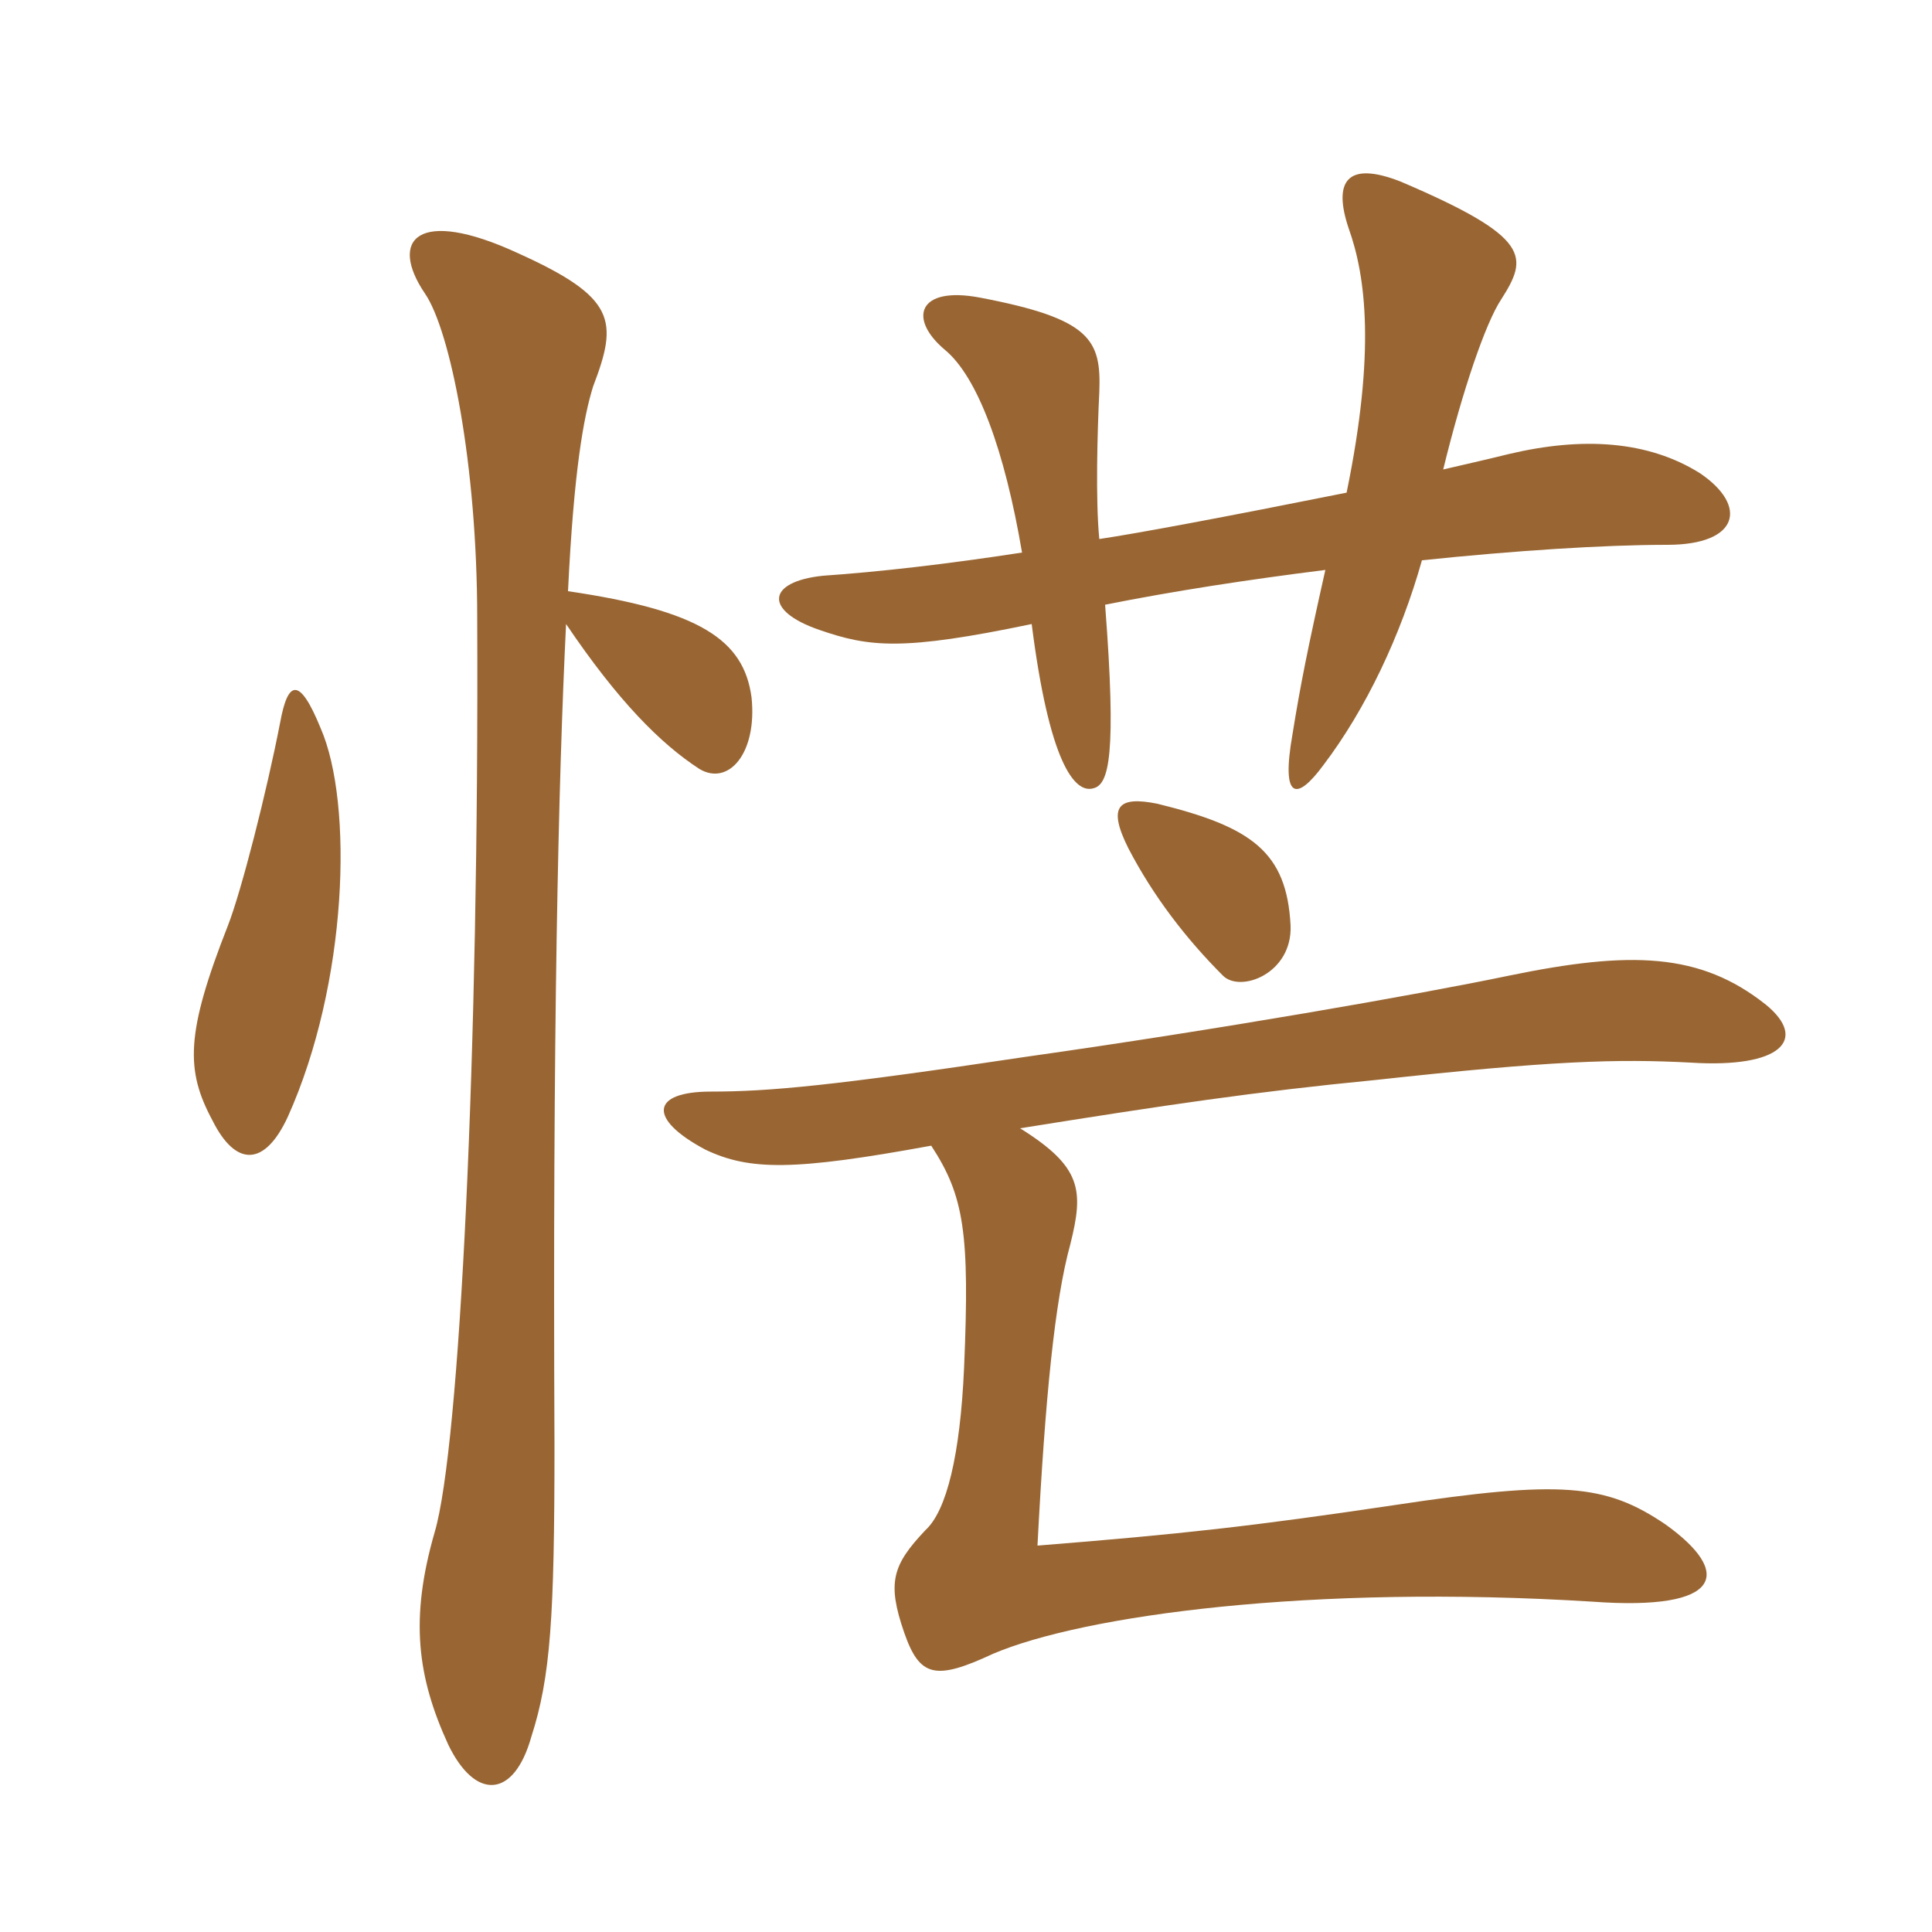 <svg xmlns="http://www.w3.org/2000/svg" xmlns:xlink="http://www.w3.org/1999/xlink" width="150" height="150"><path fill="#996633" padding="10" d="M43.95 48.45C48 54.45 51.30 57.75 54.30 59.70C56.55 61.05 58.80 58.50 58.35 54.15C57.75 49.65 54.30 47.40 44.10 45.90C44.55 36.60 45.30 32.40 46.05 30C48 24.90 47.85 23.10 40.20 19.65C32.40 16.05 30.15 18.60 33 22.80C34.95 25.65 37.05 36 37.05 48C37.20 81.60 35.70 112.35 33.75 118.95C31.80 125.70 32.40 130.20 34.80 135.45C36.90 139.80 39.90 139.65 41.25 134.85C42.75 130.20 43.05 125.55 43.05 112.20C42.90 80.10 43.35 60.60 43.95 48.45ZM21.75 56.10C20.70 61.50 18.75 69.15 17.70 71.85C14.40 80.25 14.40 83.10 16.50 87C18.30 90.60 20.55 90.60 22.35 86.70C27 76.35 27.45 62.40 24.90 56.55C23.25 52.50 22.35 52.80 21.75 56.10ZM79.20 87.60C90.45 85.80 97.50 84.75 106.80 83.85C120.45 82.35 125.55 82.20 131.25 82.50C138.30 82.95 140.40 80.70 137.10 78C132 73.95 126.60 73.80 117.15 75.75C109.95 77.25 94.50 79.95 79.65 82.05C64.65 84.30 59.70 84.75 55.20 84.75C50.55 84.75 50.25 86.85 54.75 89.25C58.20 90.90 61.65 90.90 72.30 88.95C74.85 92.85 75.30 95.70 74.85 106.20C74.55 112.95 73.50 117.30 71.85 118.80C69.30 121.50 68.85 122.85 70.20 126.75C71.40 130.20 72.60 130.50 77.10 128.40C84.15 125.40 101.85 123 123.60 124.35C133.80 125.10 134.55 122.10 129.30 118.35C124.65 115.20 121.20 114.90 108.30 116.85C97.20 118.50 91.80 119.10 80.55 120C81.15 108.45 81.90 100.95 83.10 96.60C84.15 92.40 84 90.60 79.20 87.60ZM100.20 71.85C99.90 66.15 97.20 64.20 89.85 62.40C86.85 61.80 85.95 62.55 87.60 65.85C89.55 69.60 92.10 72.90 94.95 75.75C96.30 77.10 100.35 75.60 100.20 71.85ZM85.80 46.95C91.05 45.90 96.90 45 102.90 44.25C101.55 50.25 100.95 53.25 100.35 57C99.45 62.10 100.65 62.25 102.75 59.40C106.05 55.05 108.75 49.35 110.40 43.50C117.60 42.75 124.50 42.30 129.45 42.30C135 42.30 135.75 39.30 132 36.75C127.95 34.20 122.85 33.90 117.15 35.25C115.95 35.55 114 36 112.05 36.45C113.55 30.30 115.35 25.05 116.55 23.25C118.65 19.95 118.95 18.45 108.75 14.10C104.55 12.45 103.50 14.10 104.70 17.70C106.05 21.45 106.80 27.30 104.55 38.25C94.80 40.20 88.35 41.40 85.35 41.85C85.05 38.85 85.20 33.45 85.35 30.45C85.50 26.40 84.75 24.75 76.05 23.10C71.25 22.20 70.50 24.75 73.35 27.15C75.90 29.25 78 34.95 79.35 42.90C73.50 43.80 68.25 44.40 63.90 44.70C59.55 45.15 59.25 47.40 63.60 48.90C67.50 50.25 70.05 50.55 80.10 48.45C81.45 59.10 83.40 61.65 84.90 61.20C86.10 60.90 86.70 58.65 85.80 46.95Z"/></svg>
